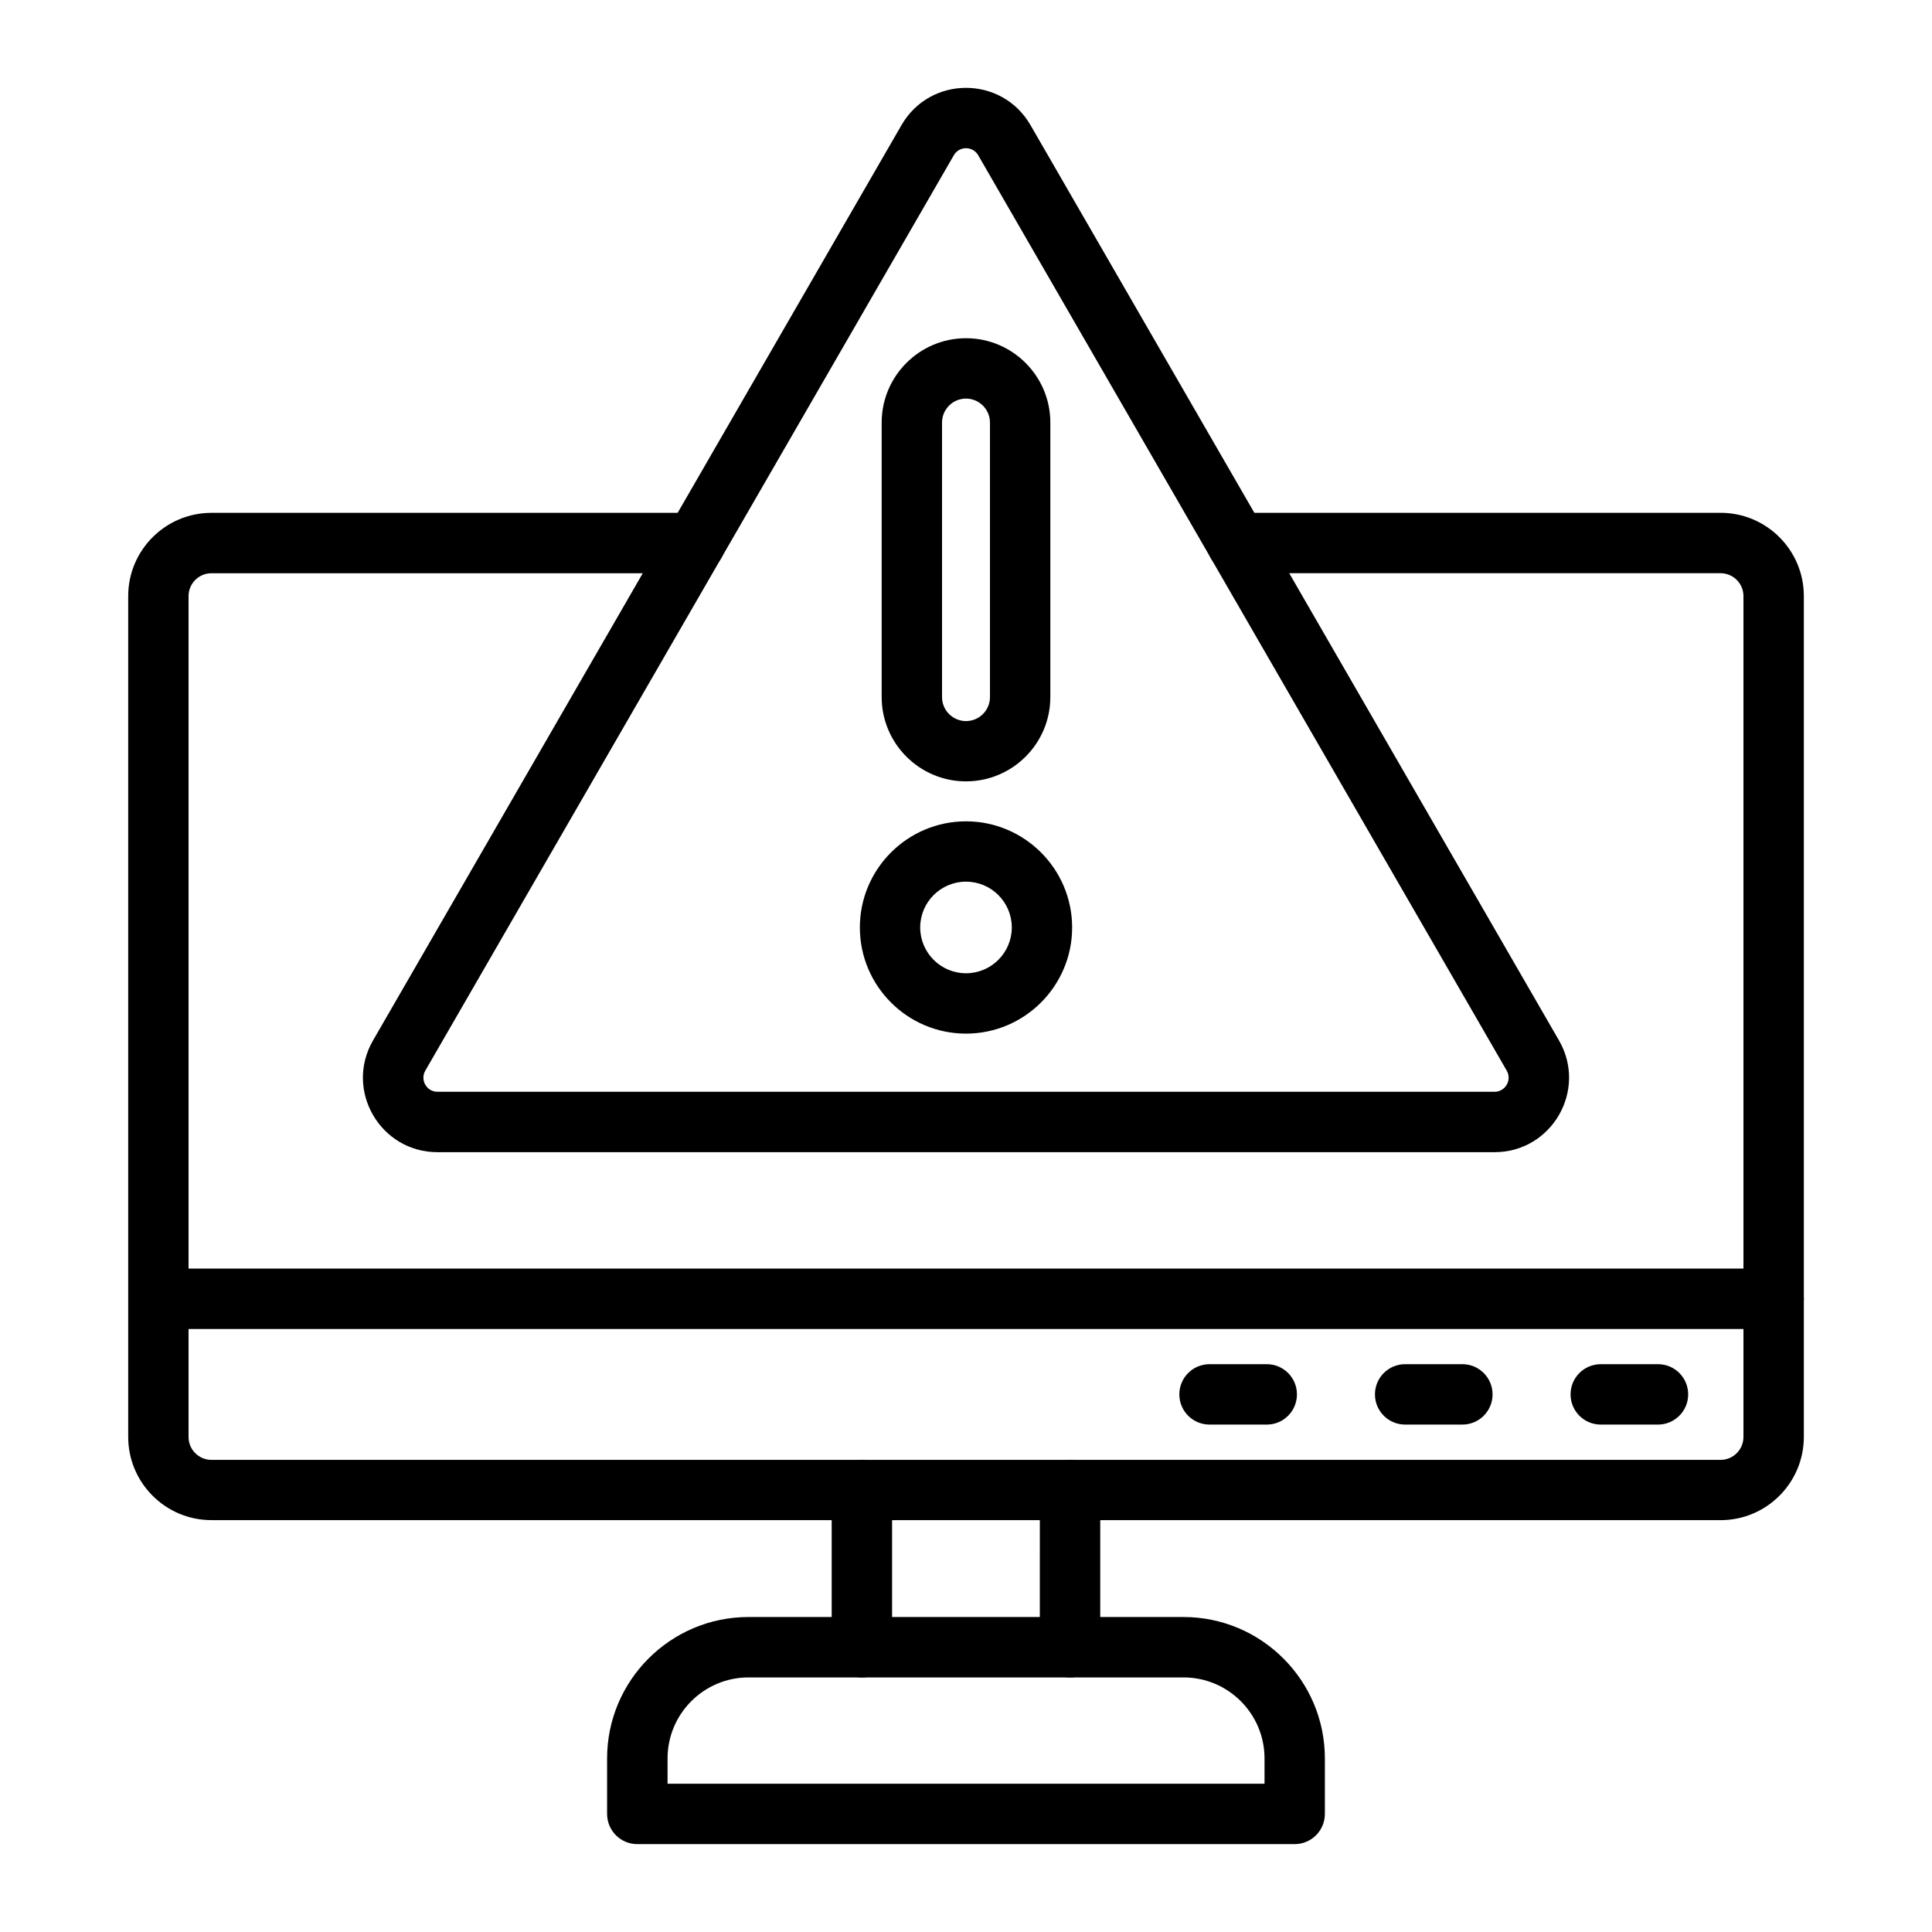 <?xml version="1.0" encoding="UTF-8"?>
<svg width="512pt" height="512pt" version="1.1" viewBox="0 0 512 512" xmlns="http://www.w3.org/2000/svg">
 <path d="m455.98 402.85h-399.95c-12.164 0-22.055-9.891-22.055-22.055v-222.83c0-12.164 9.891-22.055 22.055-22.055h128.18c4.426 0 8.004 3.578 8.004 8.004 0 4.426-3.578 8.004-8.004 8.004h-128.18c-3.34 0-6.062 2.719-6.062 6.062v222.84c0 3.34 2.719 6.062 6.062 6.062h399.94c3.34 0 6.062-2.719 6.062-6.062v-222.85c0-3.34-2.719-6.062-6.062-6.062h-128.17c-4.426 0-8.004-3.578-8.004-8.004 0-4.426 3.578-8.004 8.004-8.004h128.18c12.164 0 22.055 9.891 22.055 22.055v222.84c0 12.168-9.891 22.062-22.055 22.062z"/>
 <path d="m228.41 444.54c-4.426 0-8.004-3.578-8.004-8.004v-41.68c0-4.426 3.578-8.004 8.004-8.004 4.426 0 8.004 3.578 8.004 8.004v41.68c0 4.426-3.578 8.004-8.004 8.004z"/>
 <path d="m283.57 444.54c-4.426 0-8.004-3.578-8.004-8.004l0.004-41.68c0-4.426 3.578-8.004 8.004-8.004s8.004 3.578 8.004 8.004v41.68c-0.004 4.426-3.582 8.004-8.008 8.004z"/>
 <path d="m343.1 488.71h-174.21c-4.426 0-8.004-3.578-8.004-8.004v-14.711c0-20.656 16.812-37.469 37.469-37.469h115.28c20.656 0 37.469 16.812 37.469 37.469v14.711c0 4.414-3.578 8.004-8.004 8.004zm-7.988-16.004v-6.711c0-11.832-9.629-21.461-21.461-21.461h-115.28c-11.832 0-21.461 9.629-21.461 21.461v6.711h158.2z"/>
 <path d="m470.03 352.2h-428.05c-4.426 0-8.004-3.578-8.004-8.004 0-4.426 3.578-8.004 8.004-8.004h428.05c4.426 0 8.004 3.578 8.004 8.004 0 4.422-3.578 8.004-8.004 8.004z"/>
 <path d="m439.38 377.53h-15.16c-4.426 0-8.004-3.578-8.004-8.004 0-4.426 3.578-8.004 8.004-8.004h15.16c4.426 0 8.004 3.578 8.004 8.004 0 4.426-3.594 8.004-8.004 8.004z"/>
 <path d="m387.54 377.53h-15.16c-4.426 0-8.004-3.578-8.004-8.004 0-4.426 3.578-8.004 8.004-8.004h15.16c4.426 0 8.004 3.578 8.004 8.004 0 4.426-3.578 8.004-8.004 8.004z"/>
 <path d="m335.7 377.53h-15.16c-4.426 0-8.004-3.578-8.004-8.004 0-4.426 3.578-8.004 8.004-8.004h15.16c4.426 0 8.004 3.578 8.004 8.004 0 4.426-3.578 8.004-8.004 8.004z"/>
 <path d="m396.06 305.34h-280.12c-15.188 0-24.695-16.43-17.09-29.598l140.06-242.59c7.594-13.152 26.57-13.168 34.18 0l140.06 242.58c7.594 13.156-1.891 29.609-17.09 29.609zm-143.29-264.19-140.06 242.58c-1.426 2.484 0.332 5.602 3.234 5.602h280.12c2.867 0 4.676-3.09 3.234-5.602l-140.06-242.58c-1.438-2.484-5.016-2.508-6.469 0z"/>
 <path d="m256 207.07c-12.32 0-22.348-10.023-22.348-22.348v-72.742c0-12.32 10.023-22.348 22.348-22.348 12.32 0 22.348 10.023 22.348 22.348v72.758c0 12.309-10.027 22.332-22.348 22.332zm0-101.44c-3.5 0-6.352 2.852-6.352 6.352v72.758c0 3.5 2.852 6.352 6.352 6.352s6.352-2.852 6.352-6.352v-72.758c-0.012-3.5-2.852-6.352-6.352-6.352z"/>
 <path d="m256 273.92c-15.52 0-28.129-12.625-28.129-28.129 0-15.504 12.625-28.129 28.129-28.129s28.129 12.625 28.129 28.129c0 15.504-12.609 28.129-28.129 28.129zm0-40.27c-6.695 0-12.137 5.441-12.137 12.137 0 6.695 5.441 12.137 12.137 12.137s12.137-5.441 12.137-12.137c0-6.695-5.441-12.137-12.137-12.137z"/>
</svg>
